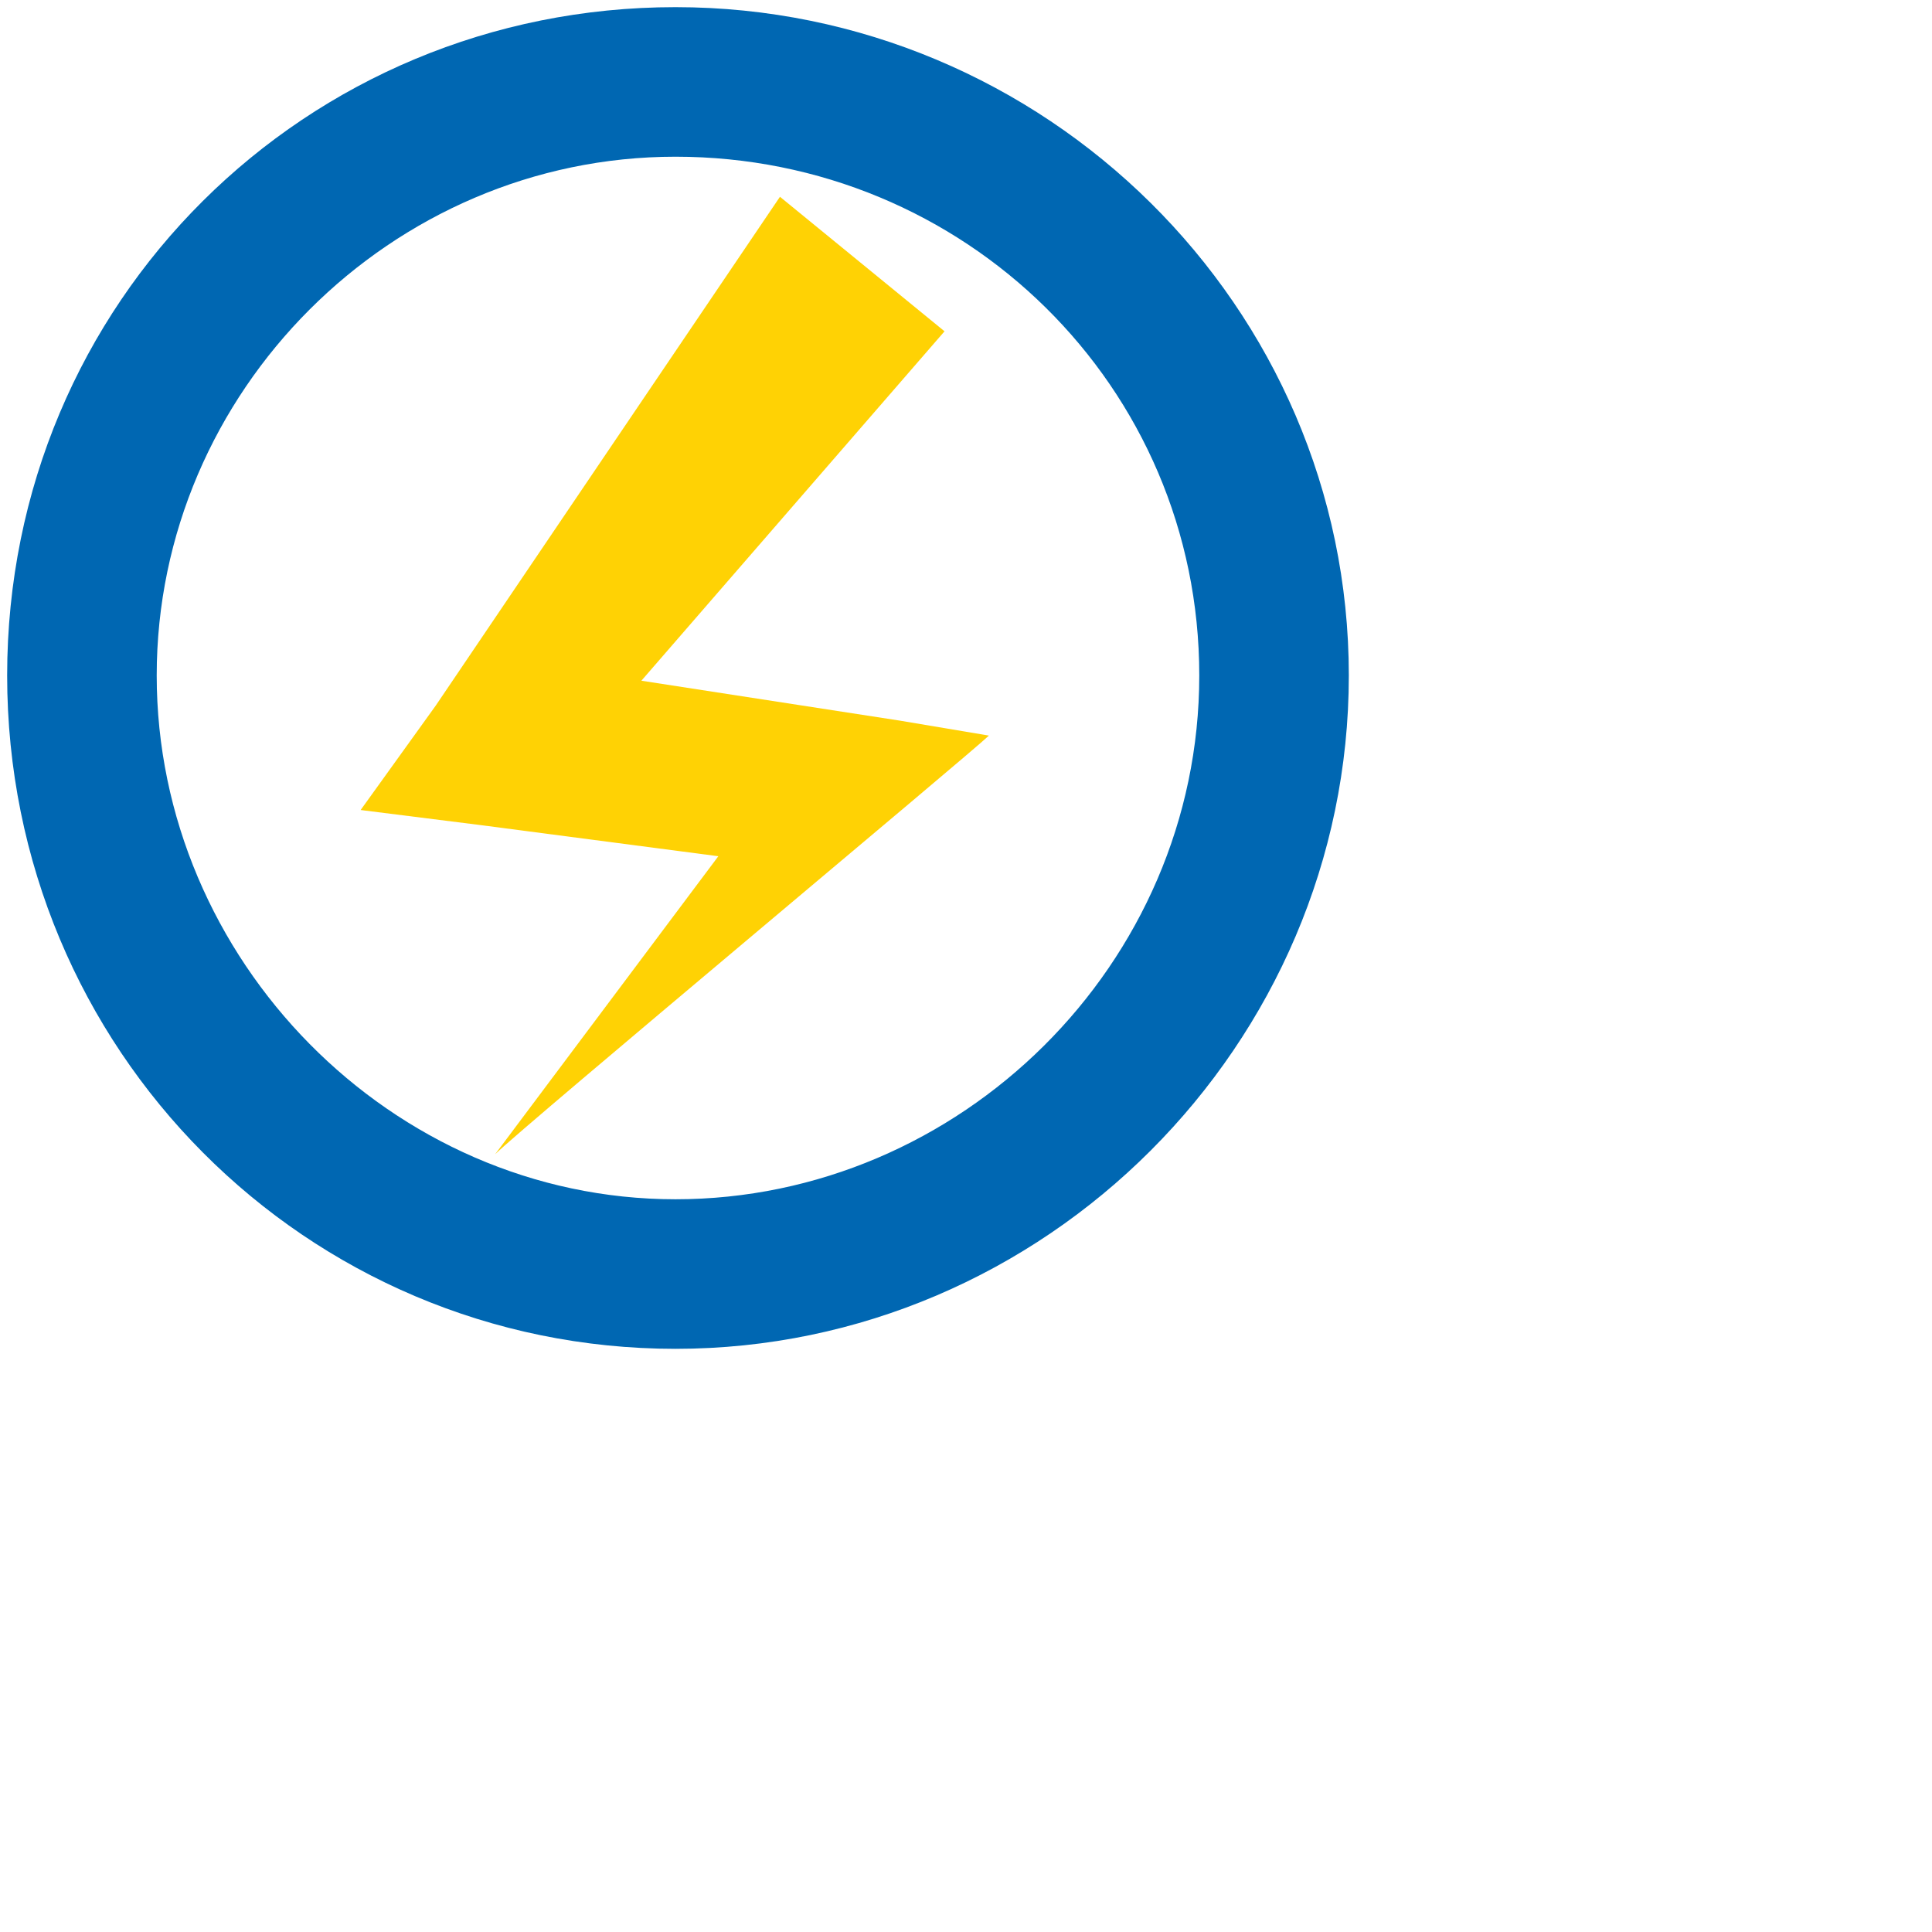<?xml version="1.0" encoding="UTF-8"?><svg id="Calque_1" xmlns="http://www.w3.org/2000/svg" viewBox="0 0 27 27"><path d="m13.2,4.63l-5.44,6.27-.63-1.67,5.44.84,1.25.21c-.21.21-6.48,5.44-6.9,5.85l3.76-5.02.84,1.05-4.81-.63-1.67-.21,1.05-1.46,4.81-7.11,2.3,1.88h0" fill="#ffd204" stroke-width="0"/><path d="m9.44,18.85C4.28,18.85.1,14.67.1,9.44S4.28.1,9.44.1s9.41,4.18,9.41,9.34-4.25,9.41-9.41,9.41Zm0-16.66c-3.97,0-7.25,3.28-7.25,7.25s3.28,7.32,7.25,7.32,7.32-3.28,7.32-7.32-3.28-7.25-7.32-7.25Z" fill="#0067b2" stroke-width="0"/></svg>